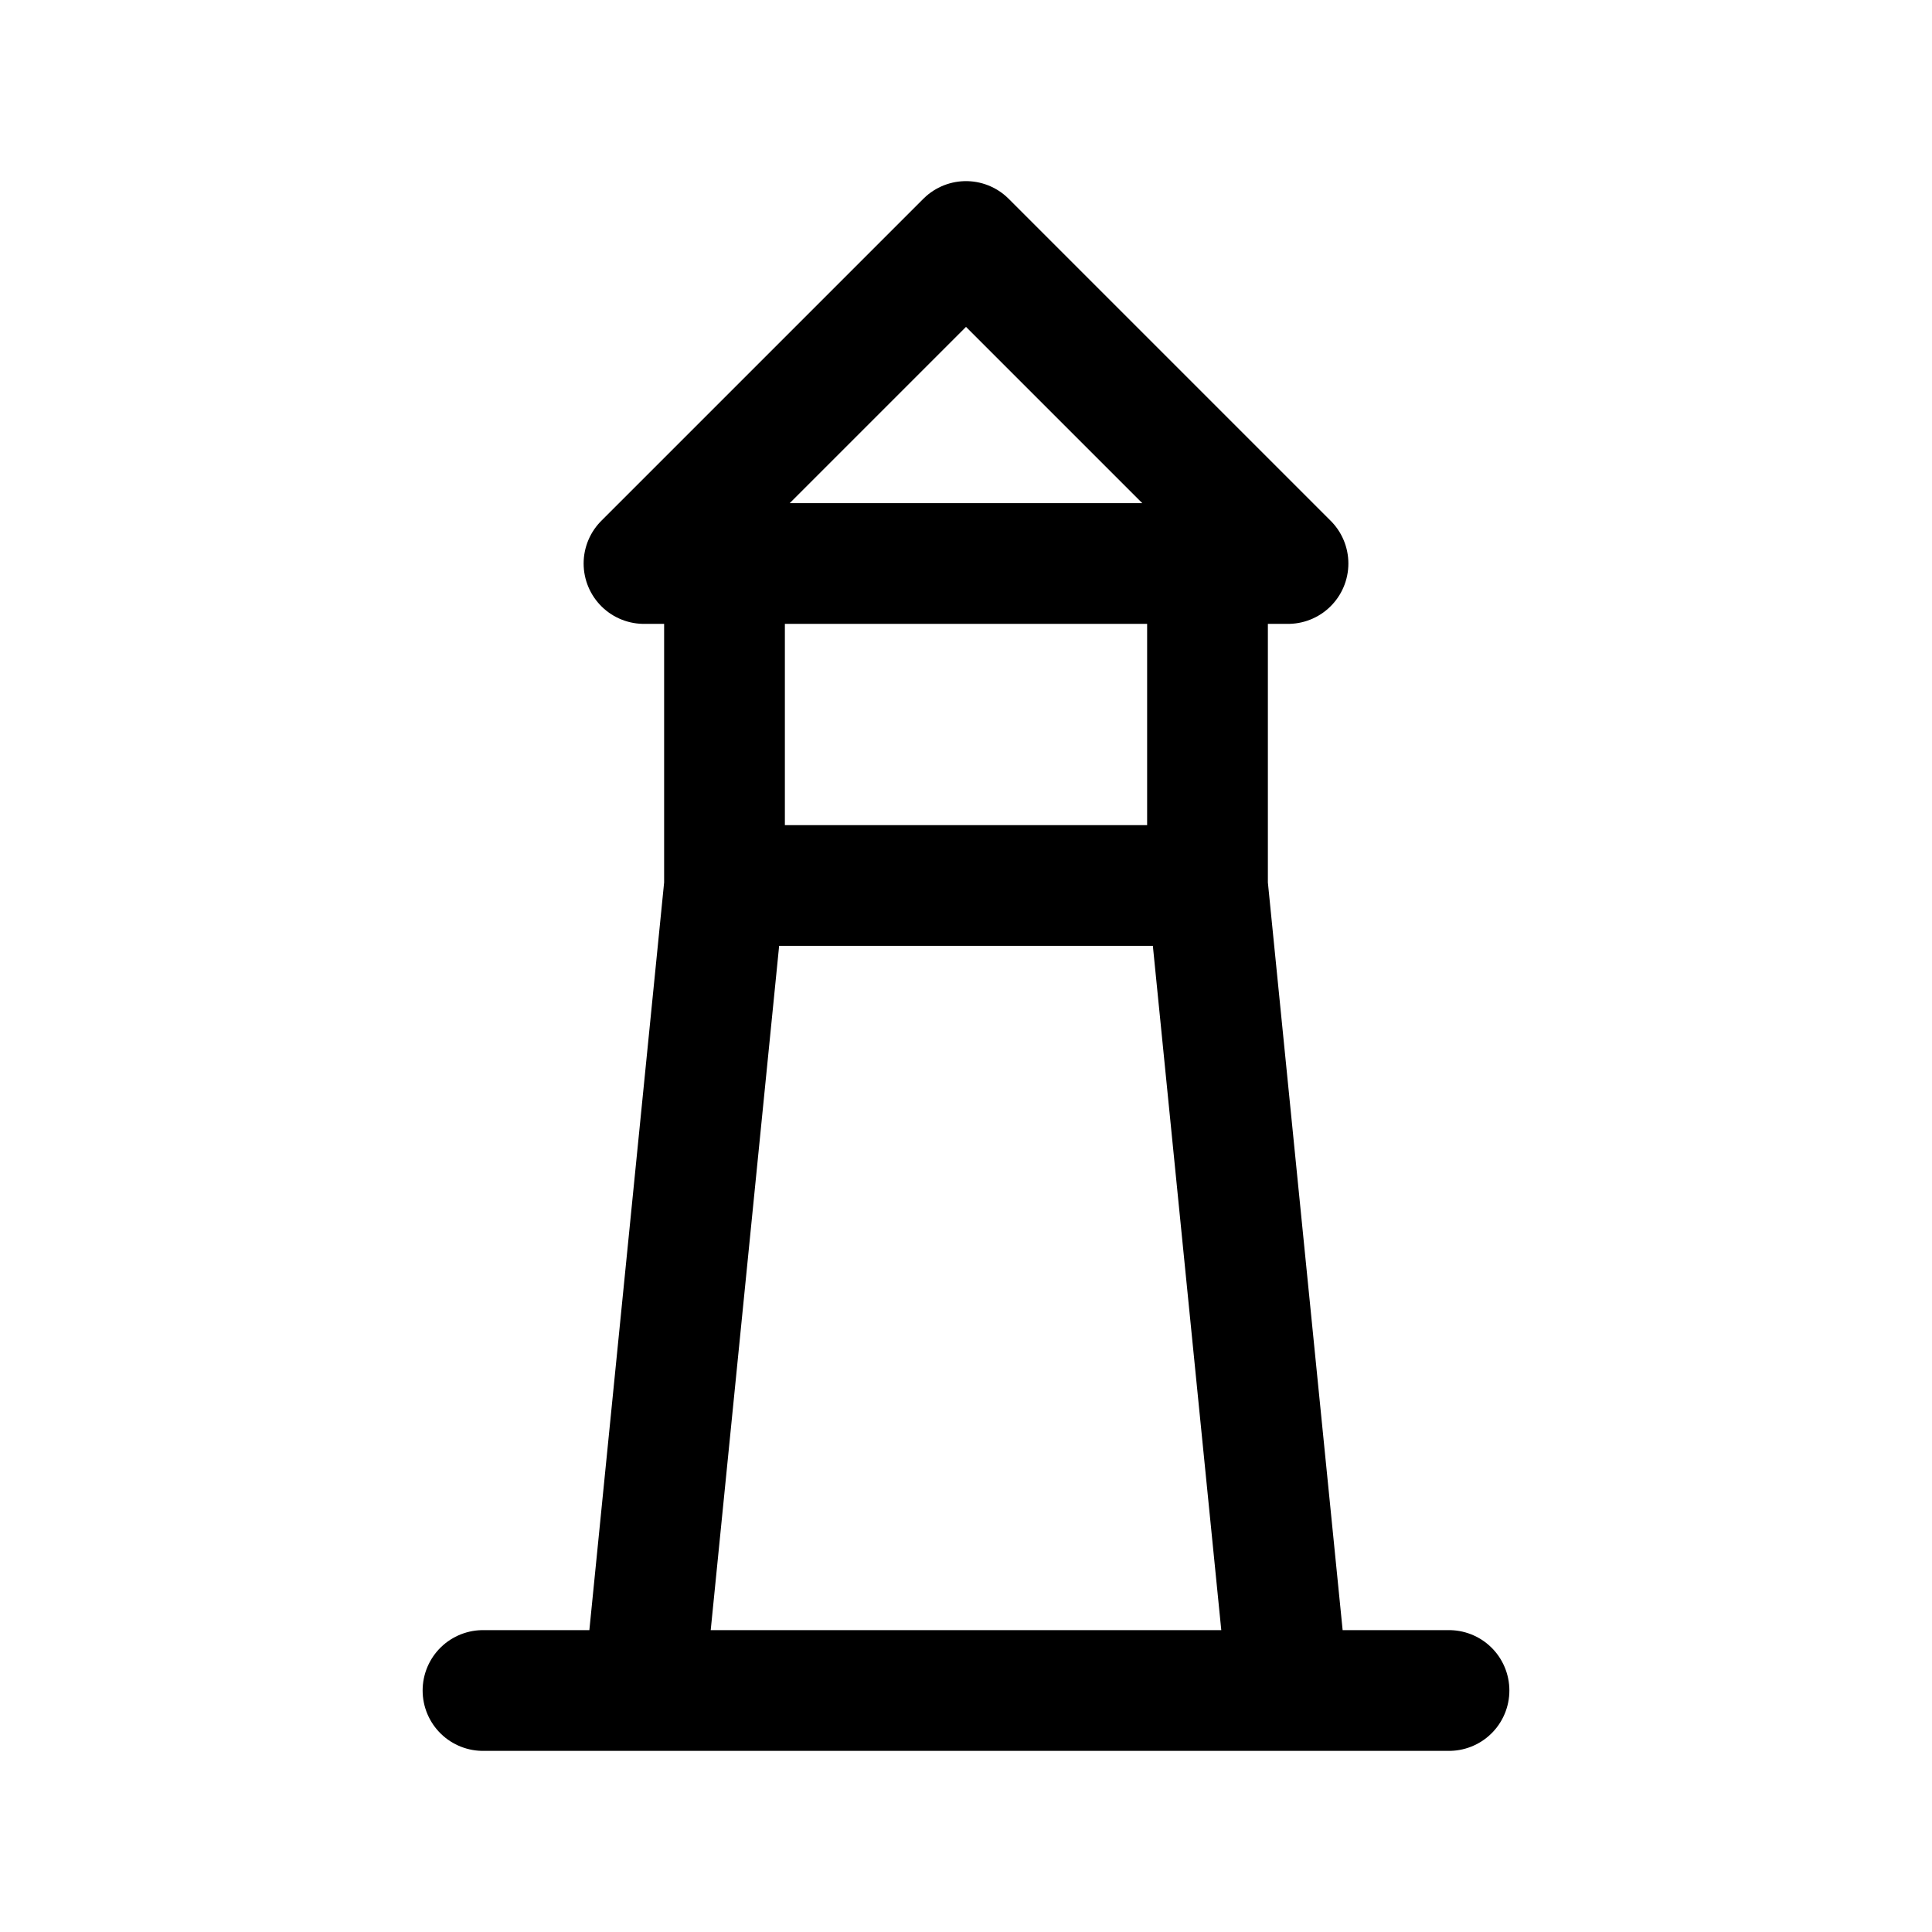 <?xml version="1.0" encoding="utf-8"?><!-- Uploaded to: SVG Repo, www.svgrepo.com, Generator: SVG Repo Mixer Tools -->
<svg fill="#000000" width="800px" height="800px" viewBox="0 0 24 24" id="lighthouse" xmlns="http://www.w3.org/2000/svg" class="icon line"><path id="primary" d="M16,7H8l4-4ZM15,7H9v4h6ZM6,21H18M15,11H9L8,21h8Z" style="fill: none; stroke: rgb(0, 0, 0); stroke-linecap: round; stroke-linejoin: round; stroke-width: 1.5;"></path></svg>